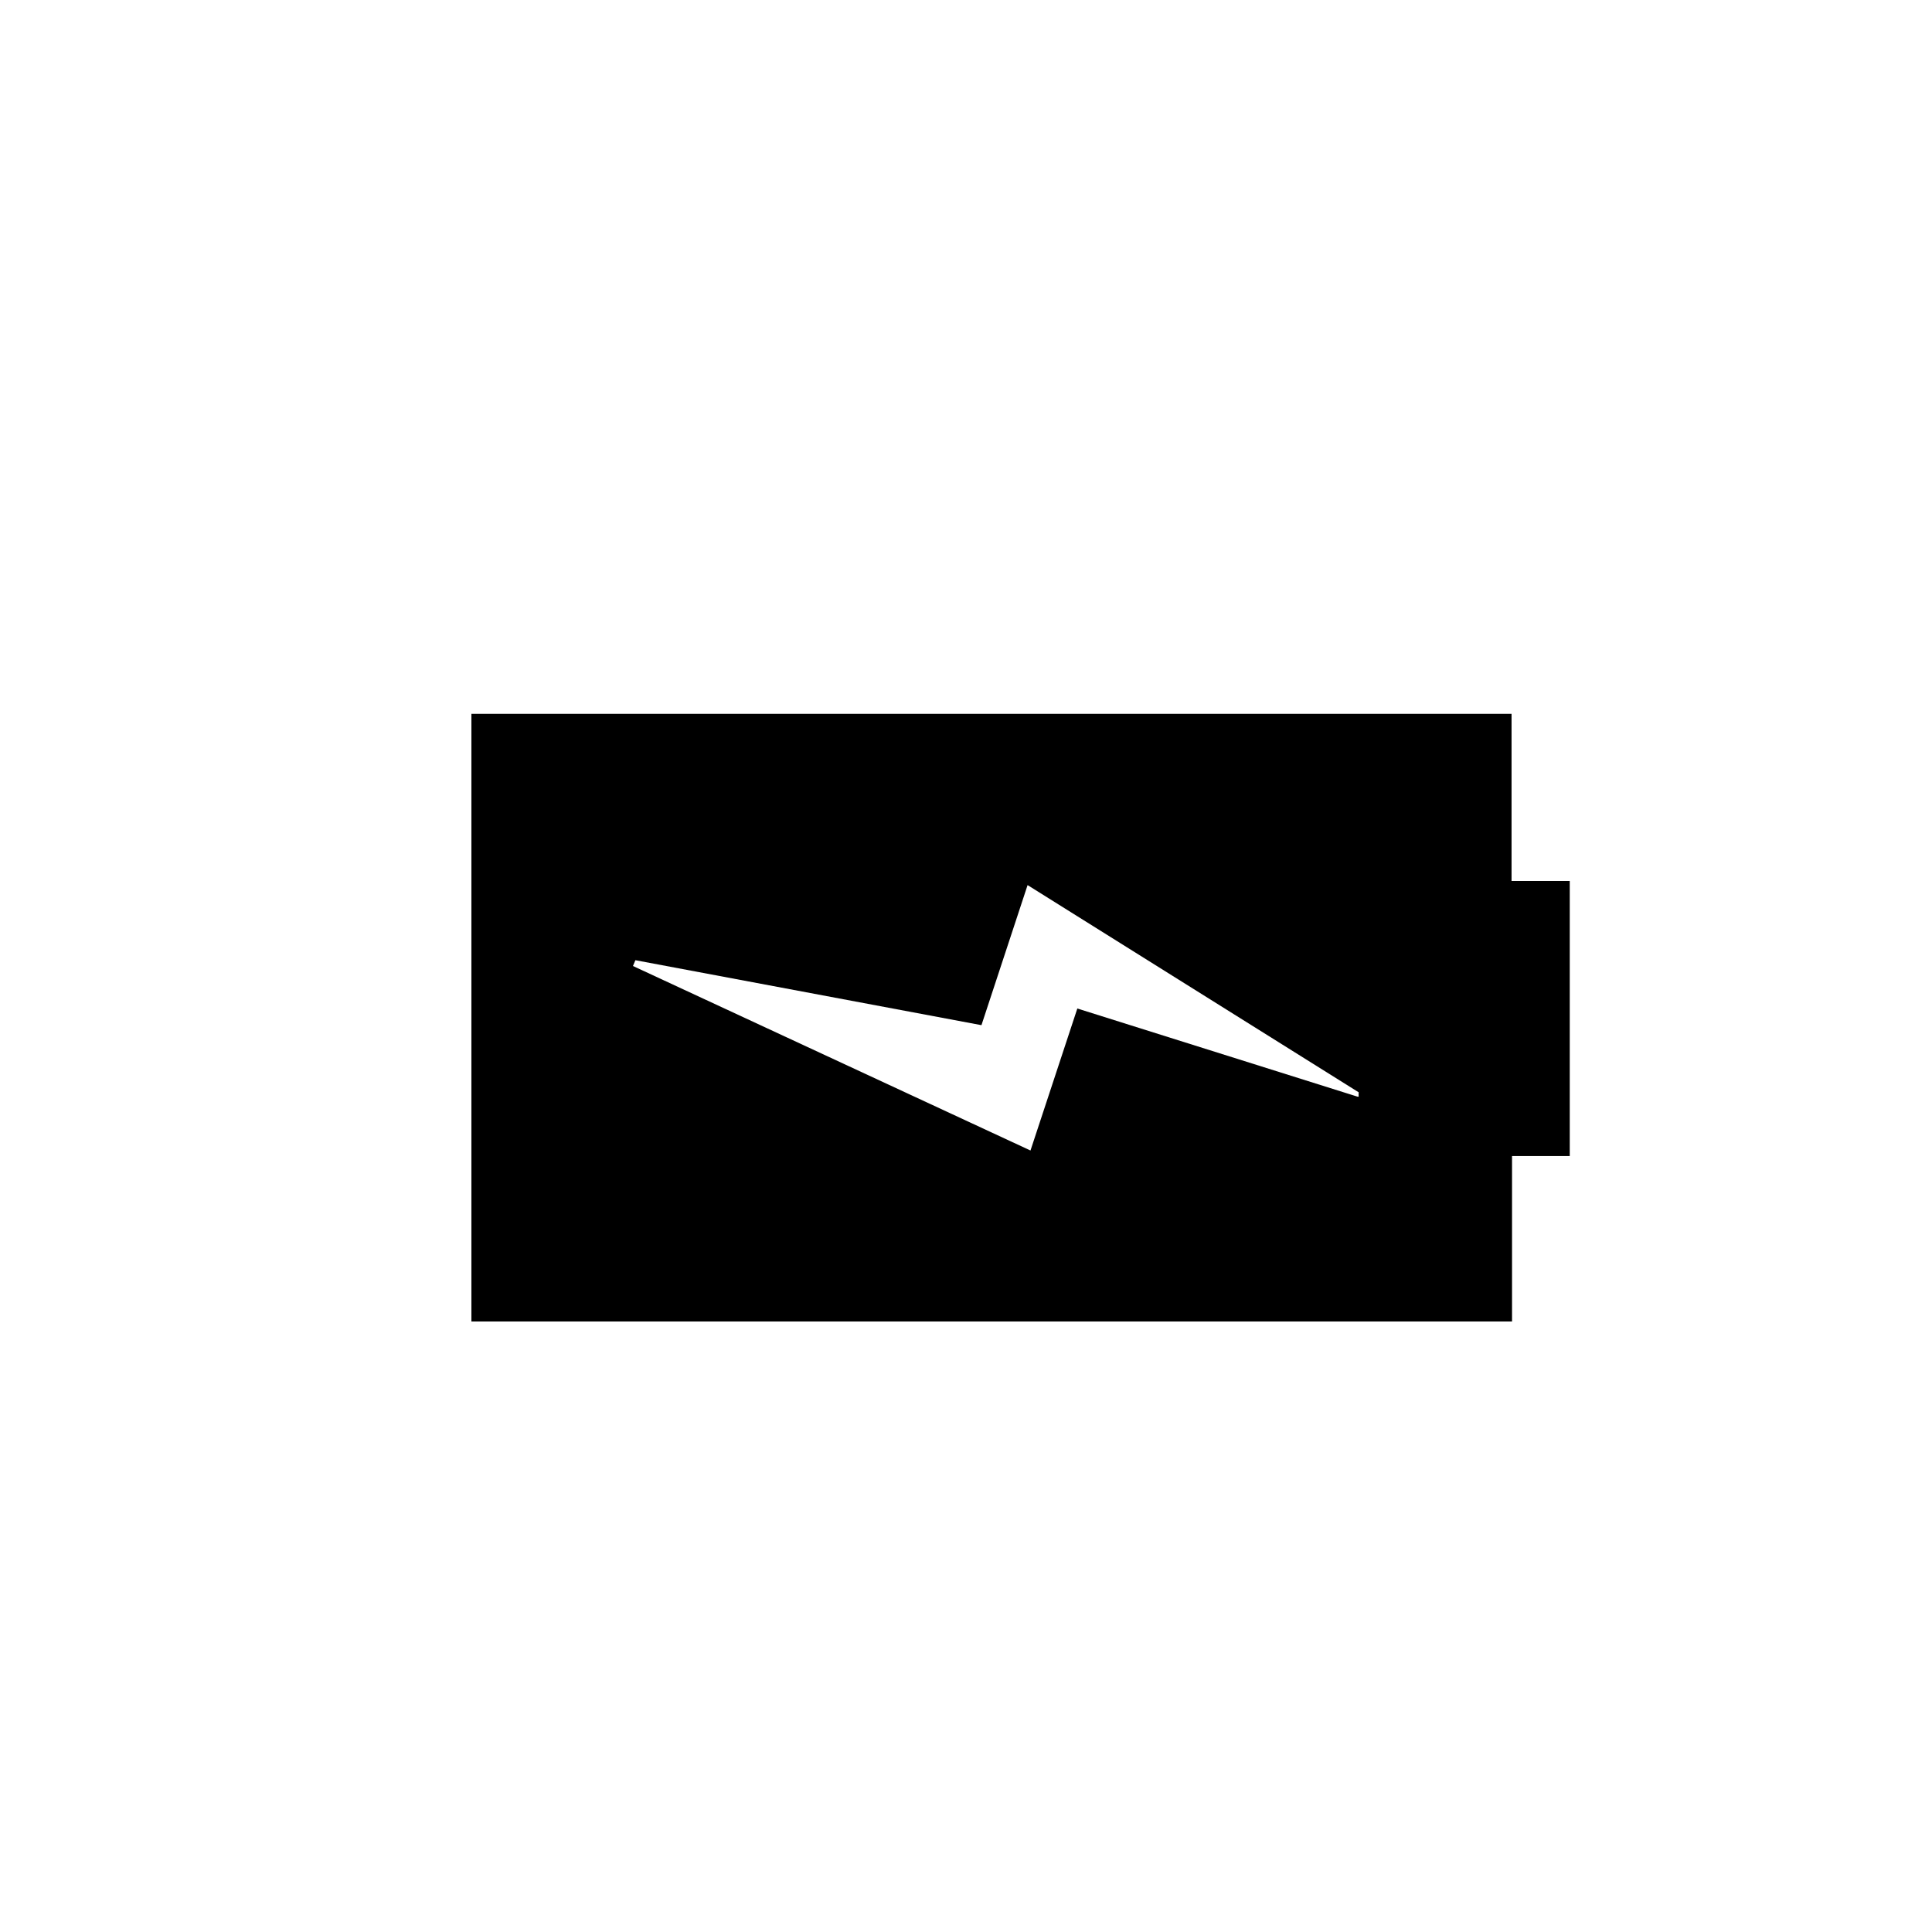 <svg id="Layer_1" data-name="Layer 1" xmlns="http://www.w3.org/2000/svg" viewBox="0 0 80 80"><g id="Layer_2" data-name="Layer 2"><g id="Layer_1-2" data-name="Layer 1-2"><path d="M62.59,36.48V29.56H19.52V54.72H62.61V47.87H65V36.48Zm-6.38,8.93-11.6-3.65-1.94,5.88L26.21,40l.1-.24,14.33,2.69,1.91-5.8,13.71,8.58a1.21,1.21,0,0,0,0,.18"/></g></g></svg>